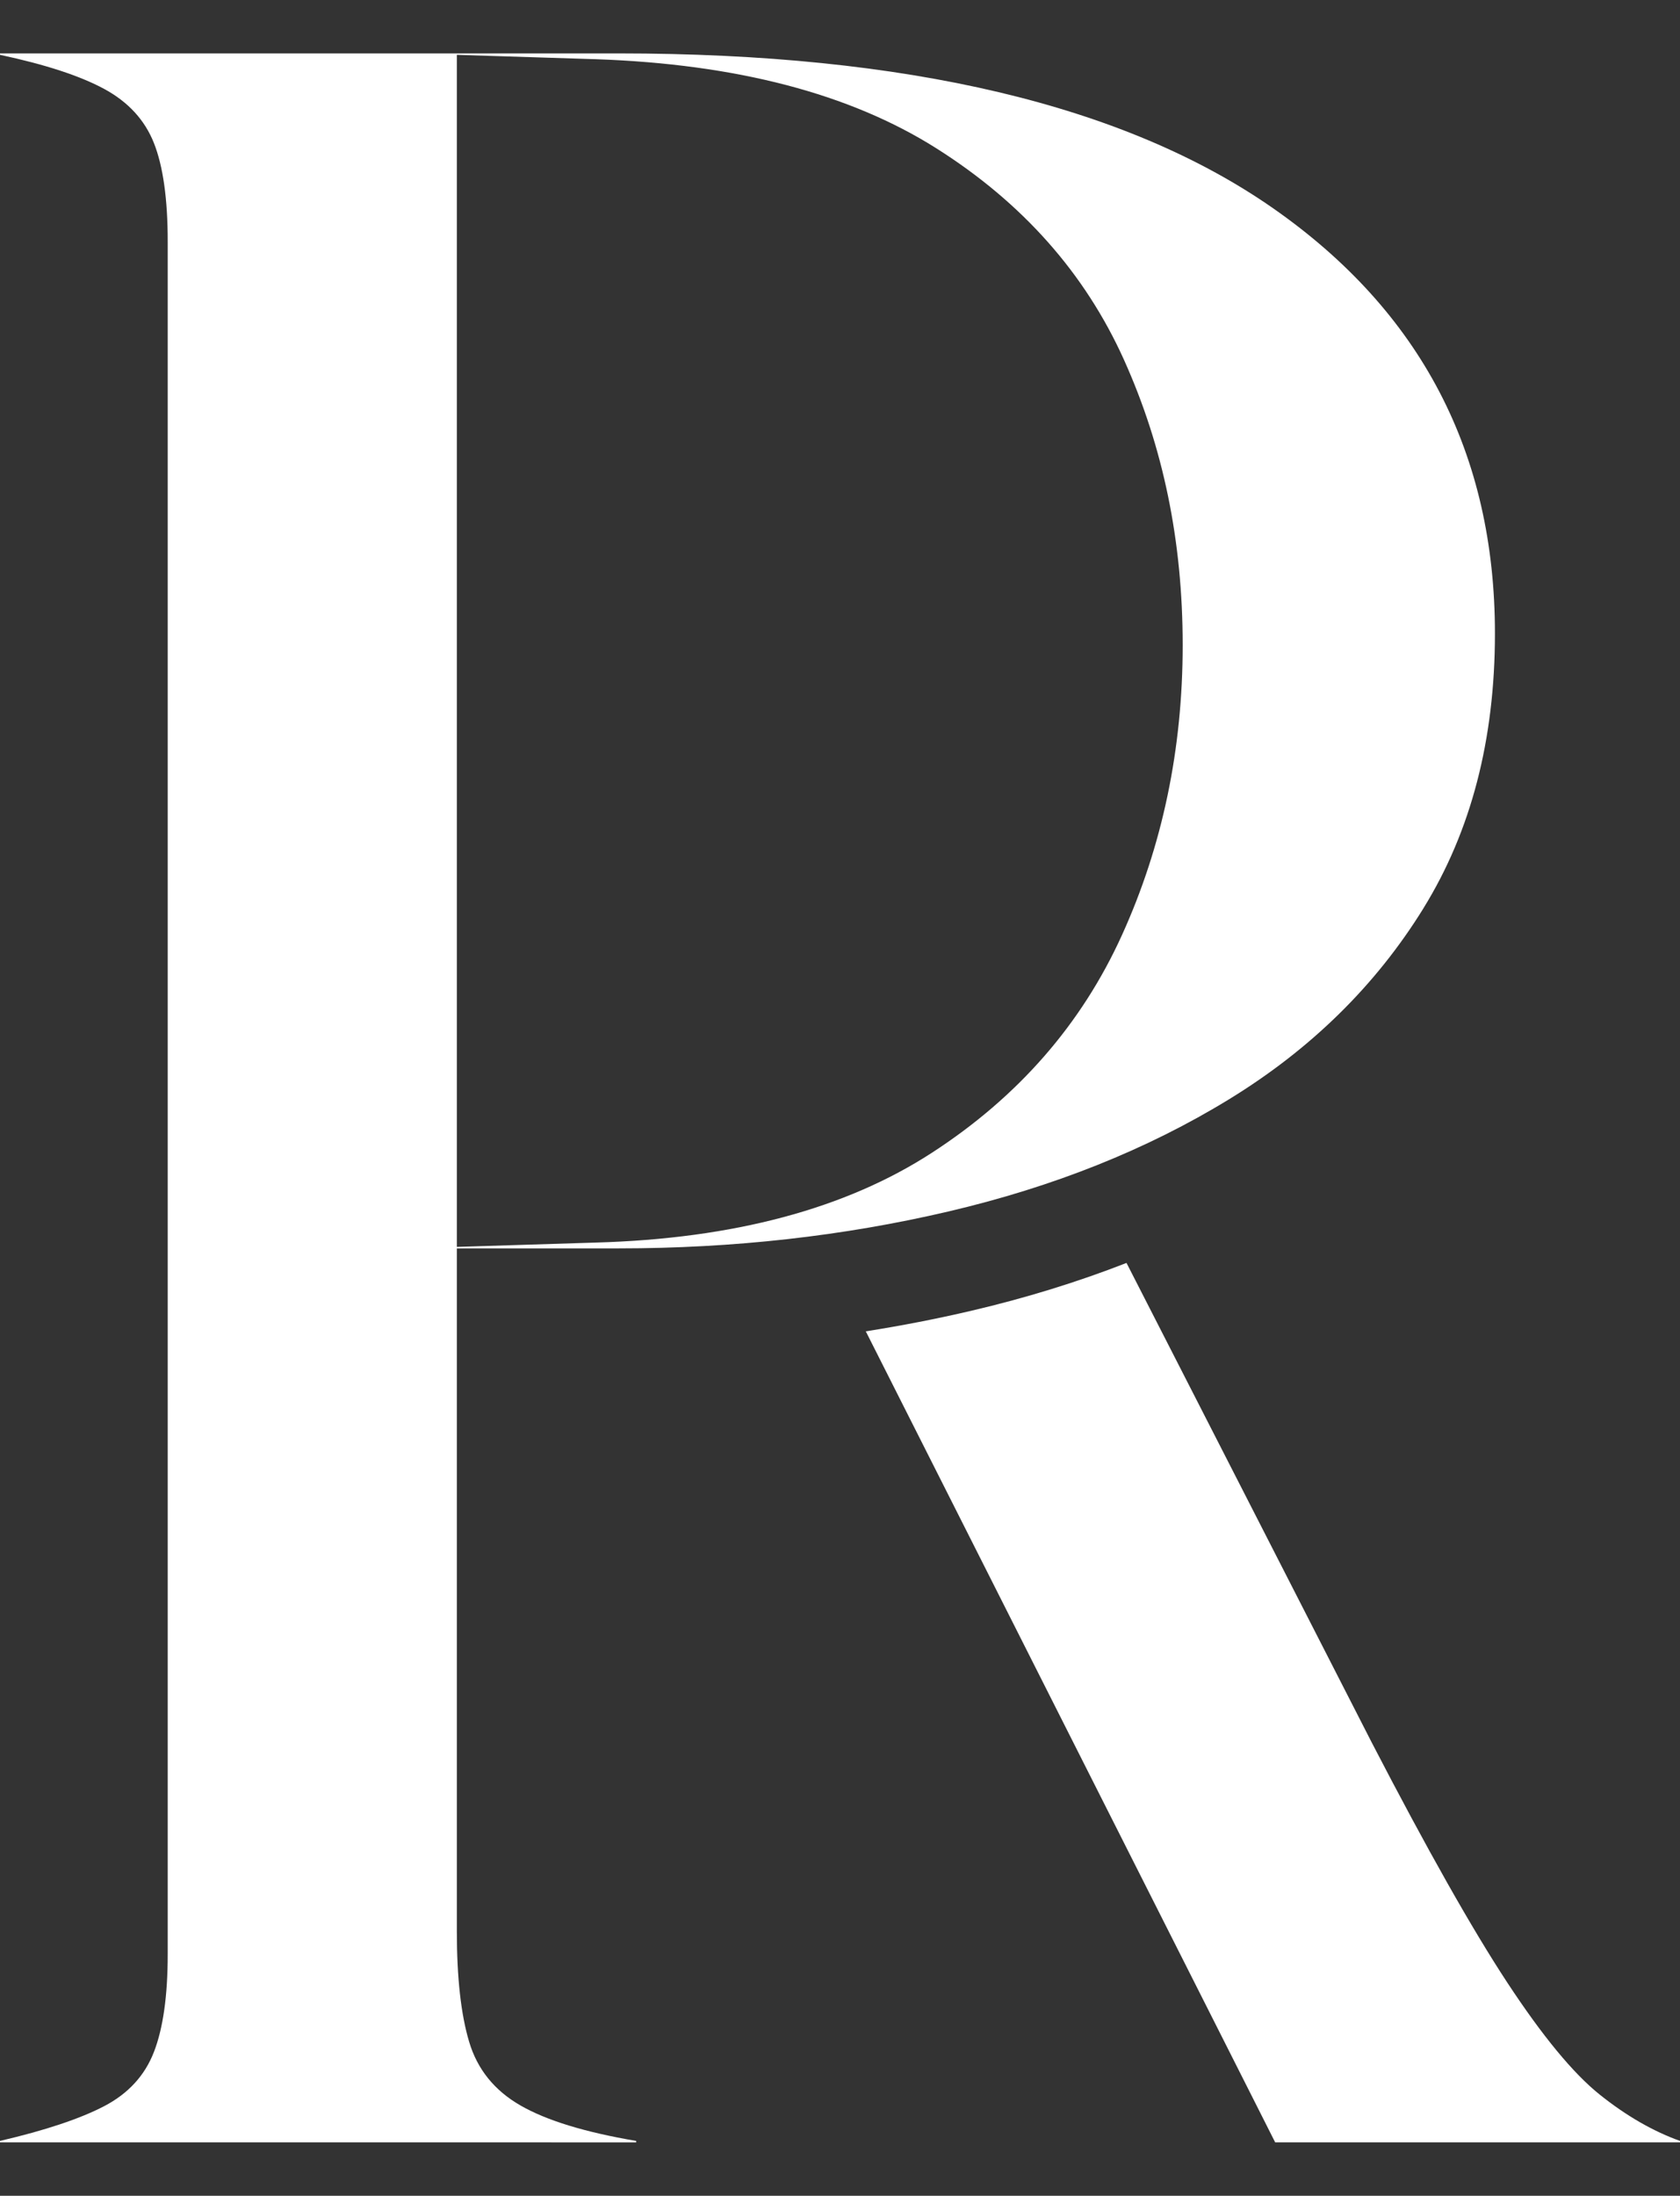 <?xml version="1.0" encoding="UTF-8"?>
<svg data-bbox="0 26.21 824.8 1024.99" viewBox="0 0 824.8 1077.42" xmlns="http://www.w3.org/2000/svg" data-type="color">
    <rect x="0" y="0" width="824.8" height="1077.42" fill="#333333" stroke="none"/>
    <g>
        <path d="M824.8 1050.49v.71H626.05L425.06 653.25c17.6-2.77 34.93-6.14 51.95-10.13 26.56-6.21 51.96-14.04 76.05-23.43L673.6 855.28c26.99 52.07 49.12 91.23 66.39 117.49 17.27 26.27 32.38 44.59 45.4 55 13.03 10.42 26.16 17.98 39.41 22.72" fill="#ffffff" data-color="1"/>
        <path d="M698.82 445.72c-23.43 37.86-55.25 69.09-95.48 93.71s-86.13 42.94-137.71 55.01c-51.58 12.08-105.52 18.1-161.84 18.1h-79.5v335.04c0 22.72 2 40.82 6.04 54.29 4.02 13.49 12.43 23.9 25.21 31.23 12.78 7.35 31.7 13.14 56.78 17.39v.71H0v-.71c22.23-5.18 39.25-10.86 51.09-17.02s20-15.04 24.49-26.64 6.76-27.55 6.76-47.9V118.49c0-20.82-2.27-36.92-6.76-48.27S62.93 49.99 51.09 43.6 22.23 31.64 0 26.9v-.69h303.79c141.49 0 248.56 25.33 321.2 75.95 72.62 50.64 108.95 120.2 108.95 208.68 0 52.07-11.72 97.03-35.13 134.87ZM551.88 176.68c-19.17-42.58-49.92-77.23-92.28-103.97-42.37-26.74-98.09-41.29-167.16-43.66l-68.15-2.14v584.91l68.15-2.12c67.66-1.9 122.67-16.57 165.02-44.03 42.35-27.43 73.48-63.05 93.36-106.83 19.88-43.76 29.82-91.22 29.82-142.32s-9.59-97.24-28.76-139.83Z" fill="#ffffff" data-color="1"/>
    </g>
</svg>
